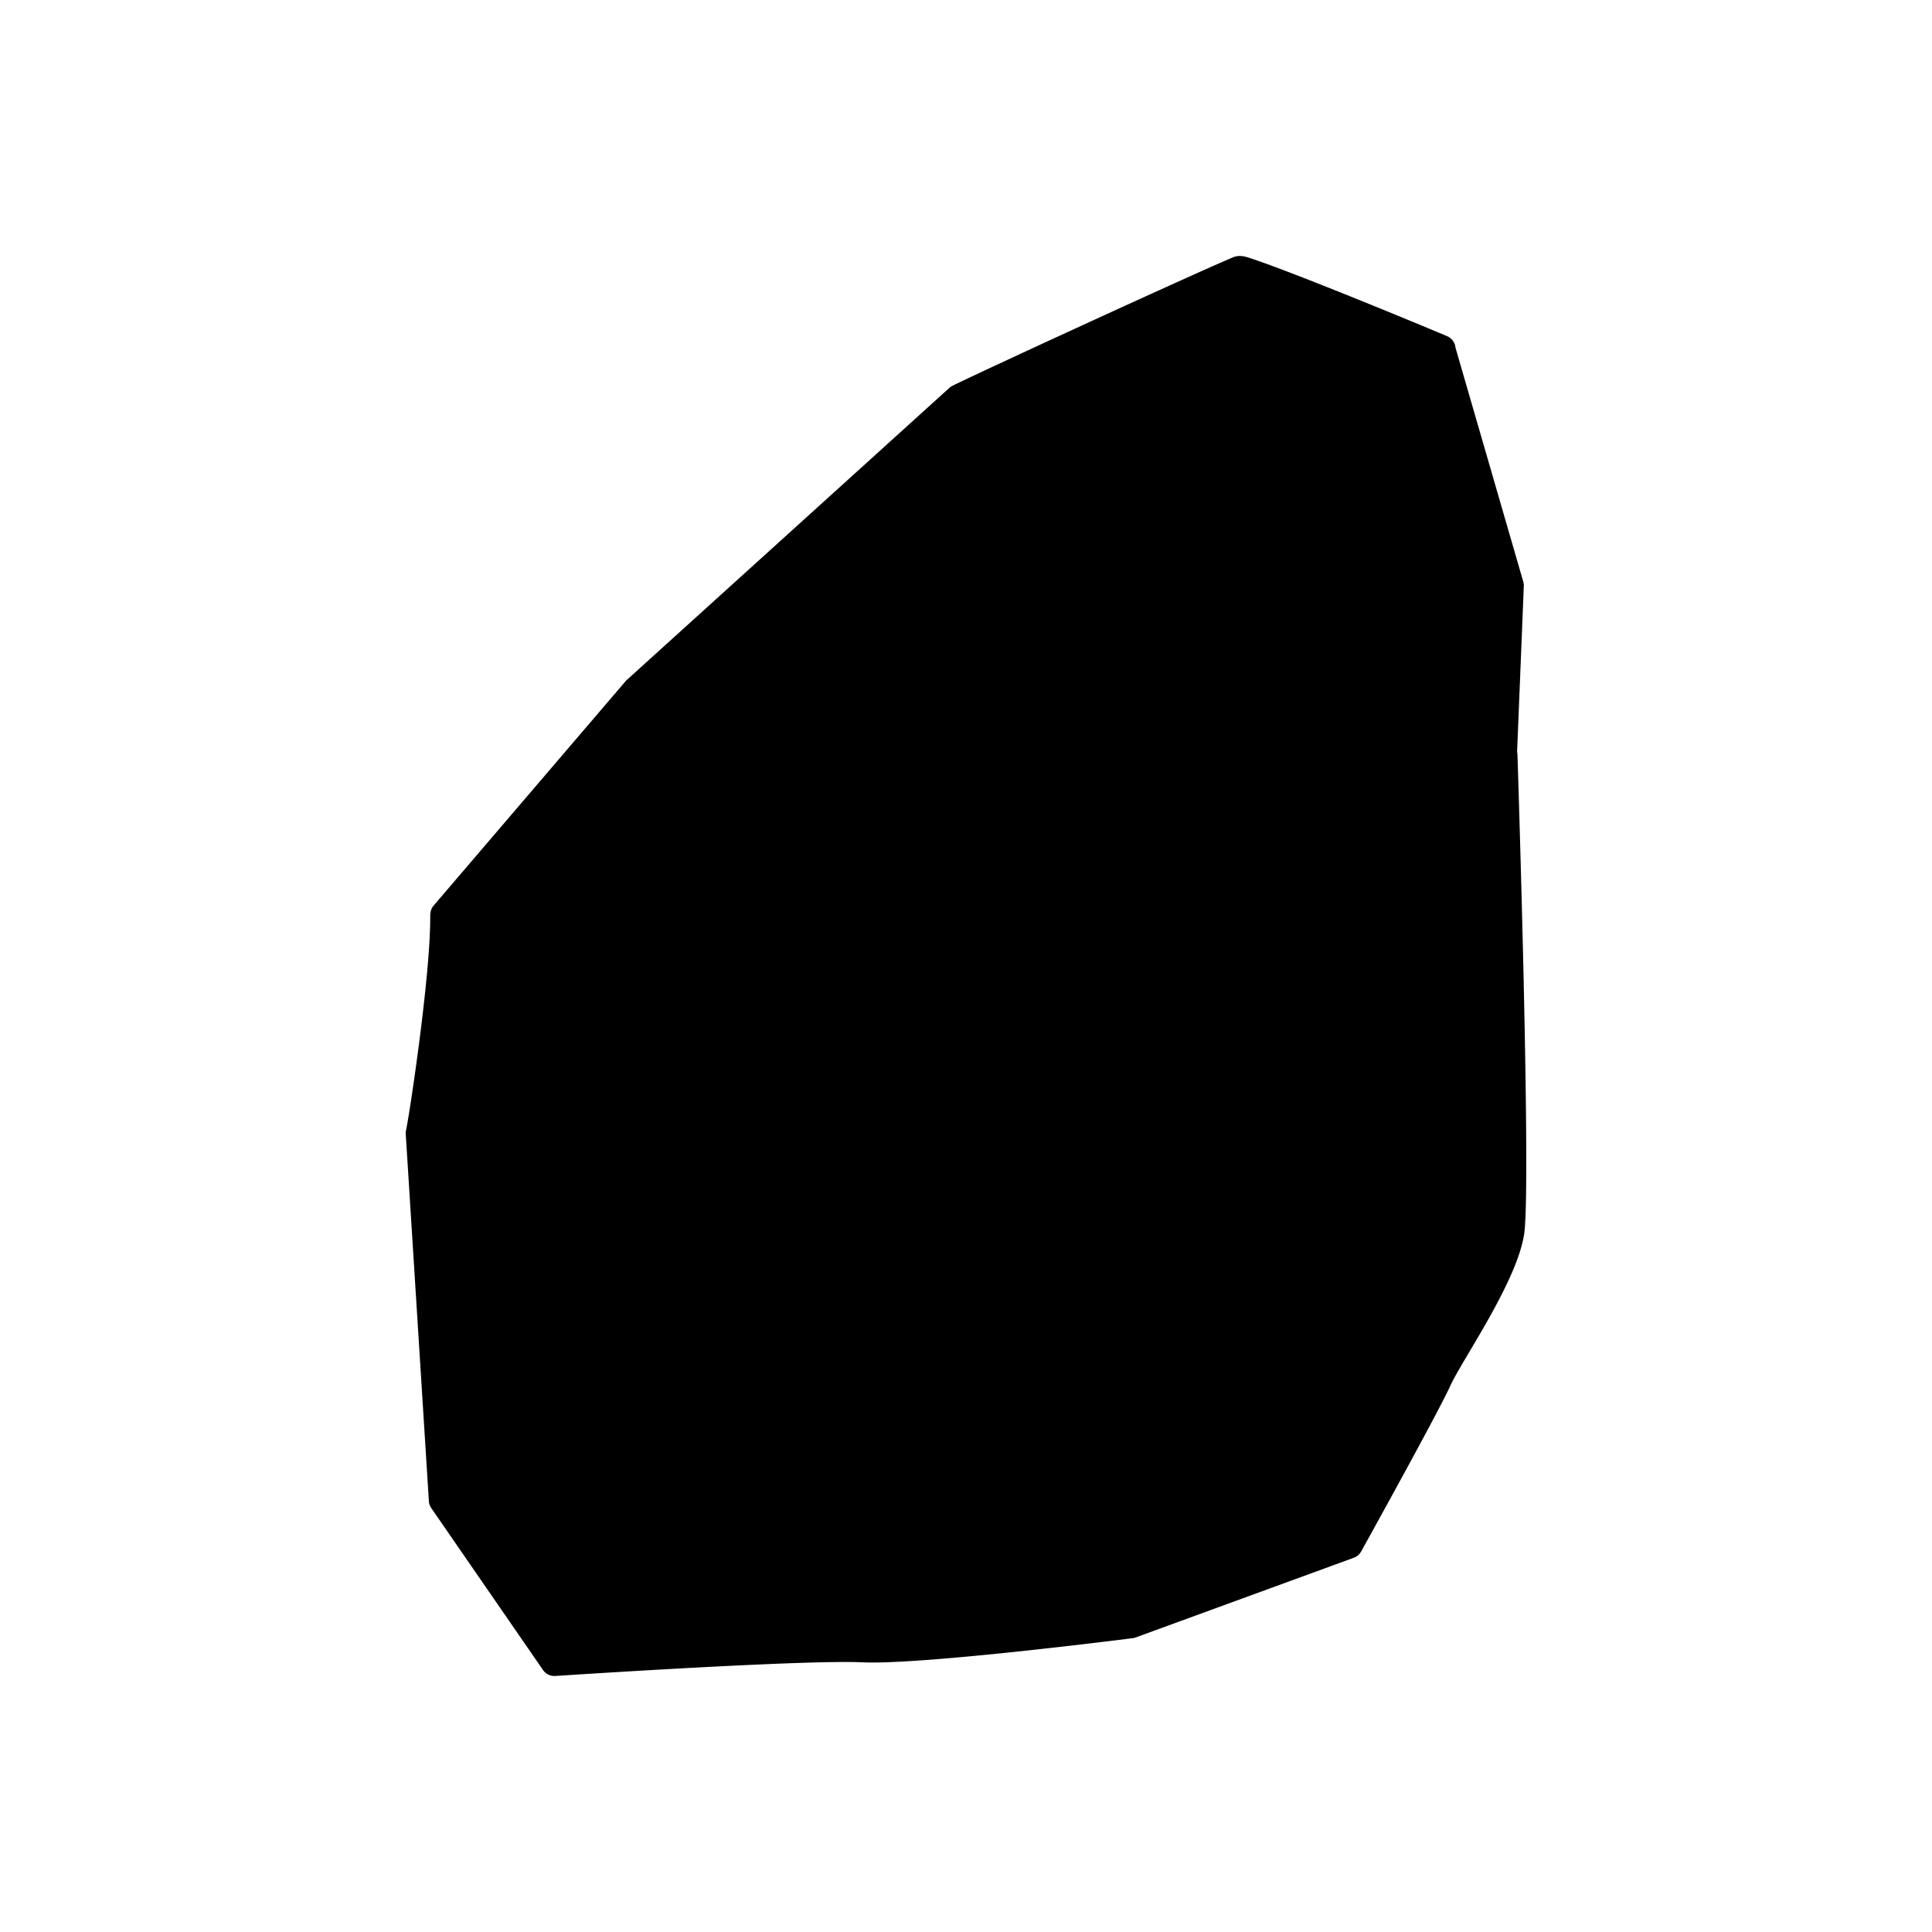 <?xml version="1.0" encoding="UTF-8"?>
<svg data-bbox="42 26.5 116 146.999" xmlns="http://www.w3.org/2000/svg" width="200" height="200" viewBox="0 0 200 200" data-type="shape">
    <g>
        <path d="M117.564 169.508c-.1.036-.197.061-.302.074-1.951.248-22.044 2.779-28.008 2.5-5.618-.263-27.315 1.123-31.775 1.414-.499.033-.979-.2-1.264-.613l-11.567-16.762a1.439 1.439 0 01-.251-.724l-2.394-37.994c-.008-.132 0-.258.028-.388.392-1.806 2.55-16.195 2.505-22.124-.003-.407.067-.81.331-1.118l19.897-23.259a1.3 1.3 0 01.127-.13L98.27 40.161c.094-.085.192-.153.304-.211 2.256-1.148 24.066-11.191 29.036-13.299.575-.244 1.085-.161 1.679.03 4.228 1.362 16.943 6.609 20.491 8.111.493.209.844.656.889 1.191l7.044 24.319c.006.076.019.151.037.224l-.702 17.336c.024.098.038.194.041.295.091 2.81 1.428 44.788.689 49.61-.765 4.989-6.464 13.072-7.648 15.701-1.124 2.496-7.827 14.62-9.227 17.146a1.408 1.408 0 01-.756.644l-22.583 8.25z"/>
    </g>
</svg>

